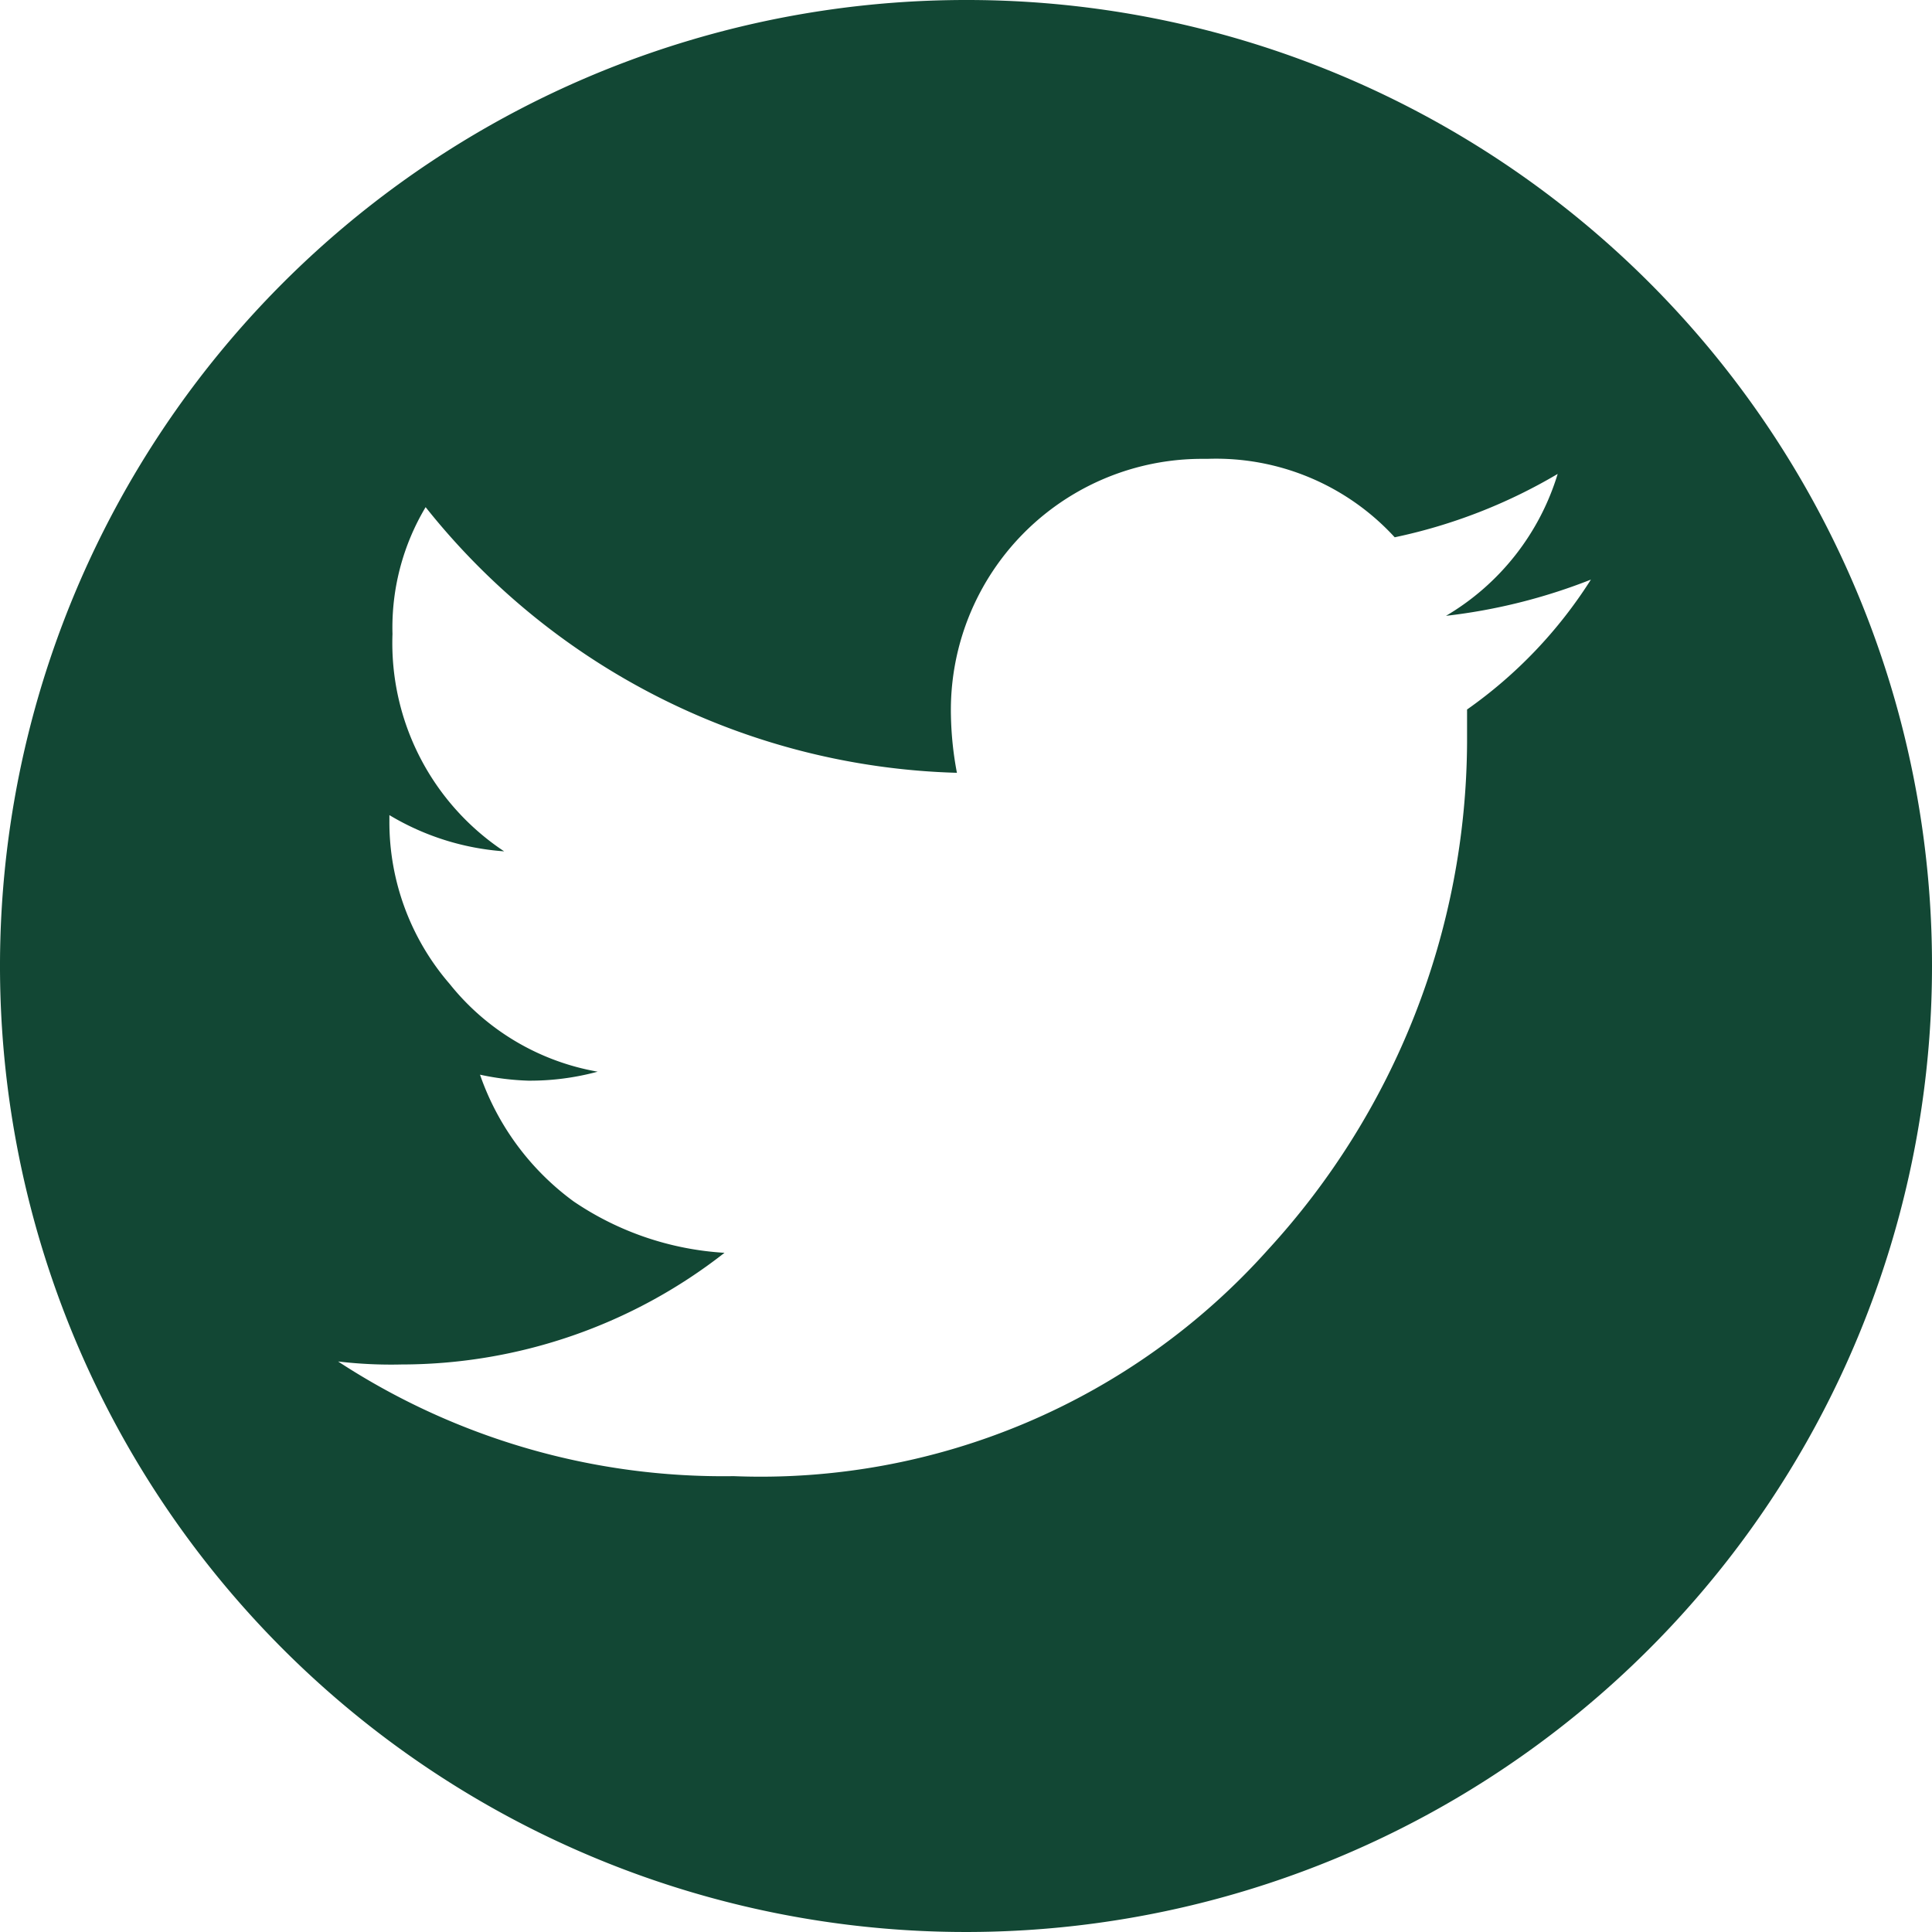 <svg id="ee25f9e8-e1f3-4e21-b1aa-1edddad4ab75" data-name="图层 1" xmlns="http://www.w3.org/2000/svg" viewBox="0 0 200 200"><defs><style>.\37 0fde01a-bcd8-40ea-8f50-28b09217f71f{fill:#124734;}</style></defs><title>n004</title><path class="70fde01a-bcd8-40ea-8f50-28b09217f71f" d="M100,0A100,100,0,1,0,200,100,99.9,99.9,0,0,0,100,0Zm51.87,73.44v3.44a78.19,78.19,0,0,1-20.62,52.5,70.43,70.43,0,0,1-55.31,23.43A72.81,72.81,0,0,1,35,140.94a46.49,46.49,0,0,0,6.56.31A54.27,54.27,0,0,0,75,129.69a31.09,31.09,0,0,1-15.62-5.32,27.33,27.33,0,0,1-9.69-13.12,27.56,27.56,0,0,0,5,.62,26.74,26.74,0,0,0,7.18-.93,25.15,25.15,0,0,1-15.31-9.07A25.6,25.6,0,0,1,40.31,85v-.62a26.72,26.72,0,0,0,11.88,3.75,25.86,25.86,0,0,1-11.56-22.5A24.29,24.29,0,0,1,44.06,52.5a72.82,72.82,0,0,0,55,27.5,34.94,34.94,0,0,1-.62-5.94A26,26,0,0,1,124.37,47.5H125a25.1,25.1,0,0,1,19.38,8.12,55.61,55.61,0,0,0,16.87-6.56,25.74,25.74,0,0,1-11.56,14.69,59.12,59.12,0,0,0,15-3.75,47.52,47.52,0,0,1-12.81,13.44Z"/></svg>